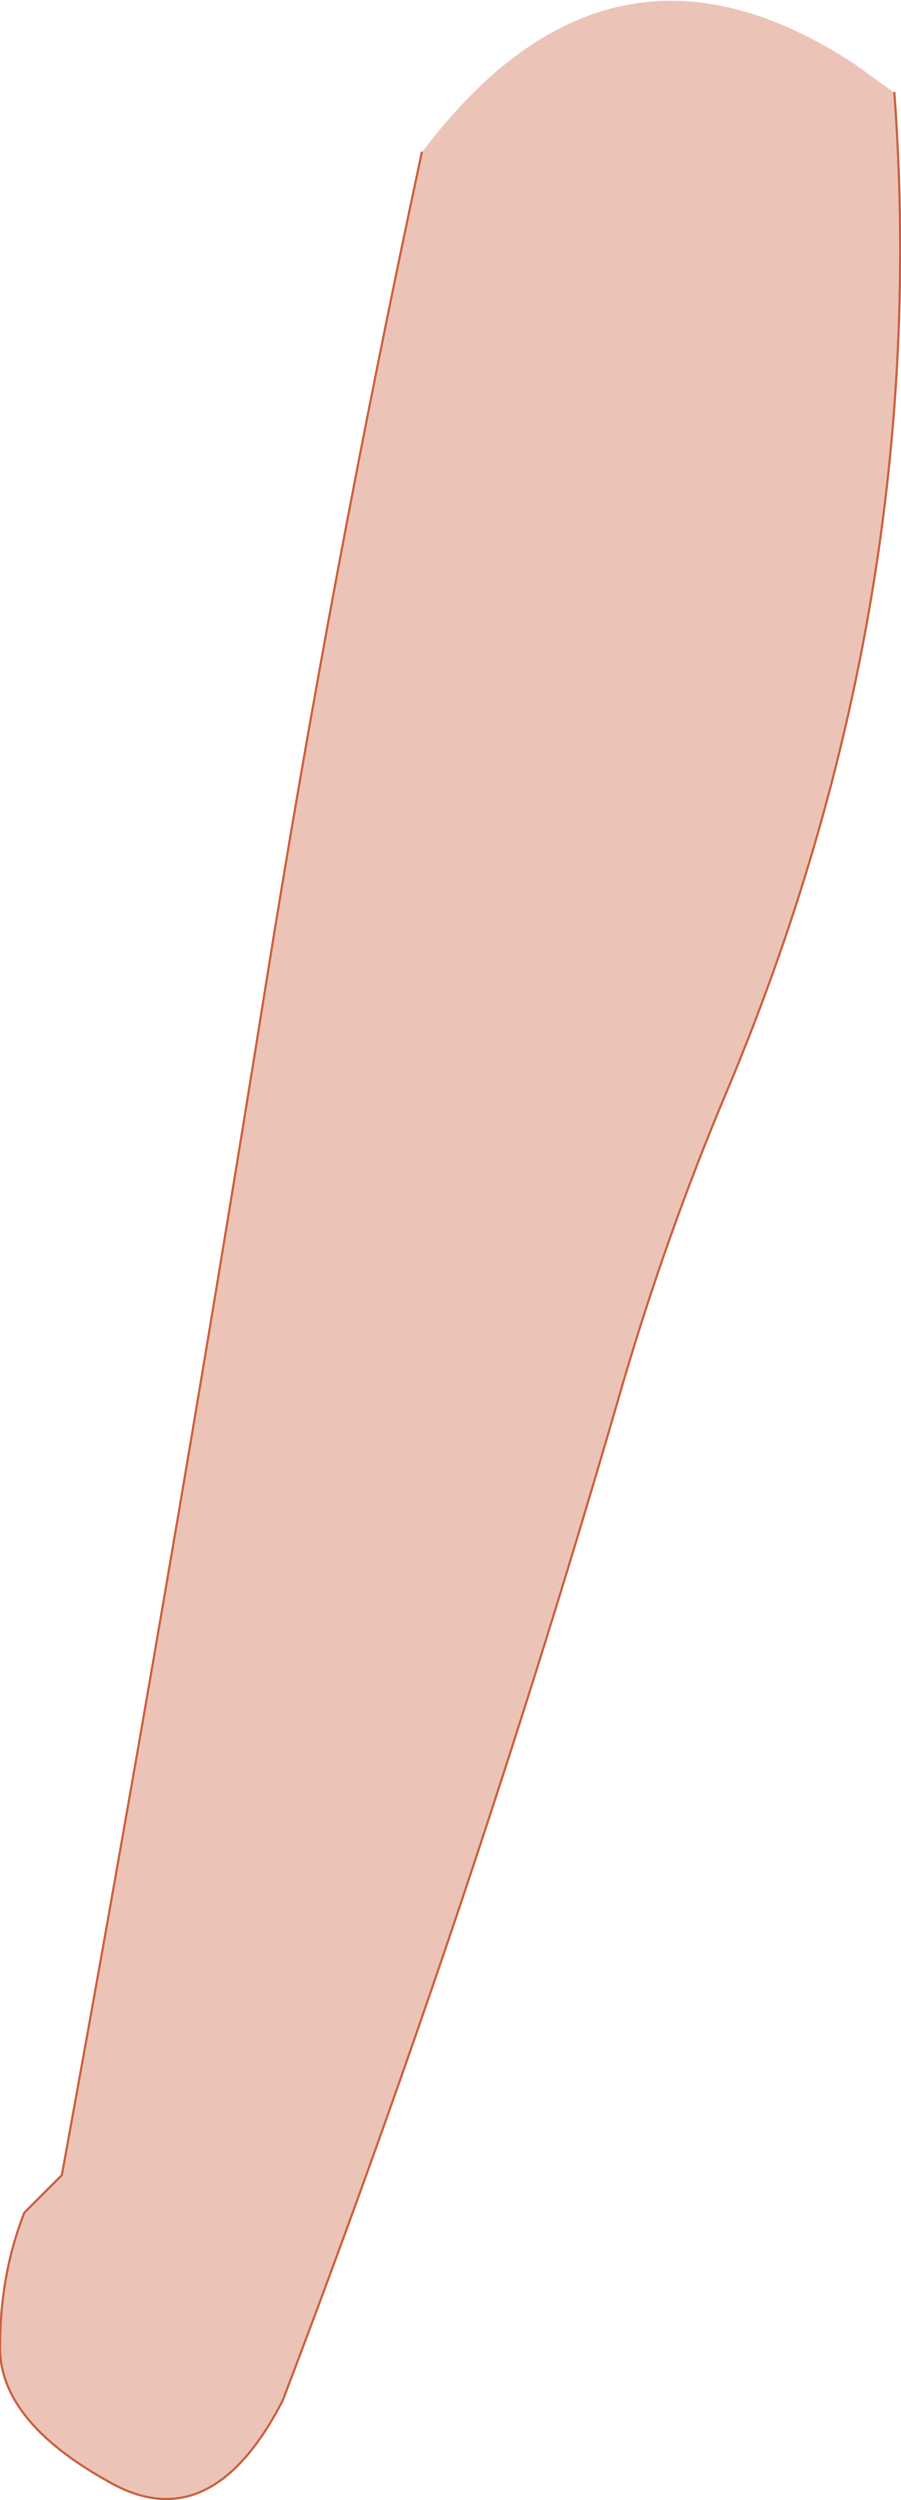<?xml version="1.0" encoding="UTF-8" standalone="no"?>
<svg xmlns:xlink="http://www.w3.org/1999/xlink" height="56.55px" width="20.4px" xmlns="http://www.w3.org/2000/svg">
  <g transform="matrix(1.0, 0.0, 0.0, 1.0, 10.25, 28.55)">
    <path d="M10.0 -26.45 Q10.85 -14.9 6.2 -3.85 4.85 -0.65 3.85 2.75 0.5 14.35 -3.85 25.75 -5.5 28.95 -7.85 27.55 -10.25 26.2 -10.25 24.55 -10.25 22.9 -9.7 21.5 L-8.85 20.65 Q-6.4 7.25 -4.25 -6.15 -2.75 -15.55 -0.7 -25.1 3.55 -30.75 9.1 -27.1 L10.0 -26.45" fill="#ecc4b7" fill-rule="evenodd" stroke="none"/>
    <path d="M10.0 -26.45 Q10.85 -14.9 6.2 -3.85 4.85 -0.65 3.85 2.75 0.5 14.35 -3.85 25.75 -5.5 28.95 -7.85 27.55 -10.25 26.2 -10.25 24.55 -10.25 22.9 -9.7 21.5 L-8.85 20.65 Q-6.4 7.25 -4.25 -6.15 -2.75 -15.55 -0.7 -25.1" fill="none" stroke="#cc613e" stroke-linecap="round" stroke-linejoin="round" stroke-width="0.05"/>
  </g>
</svg>
